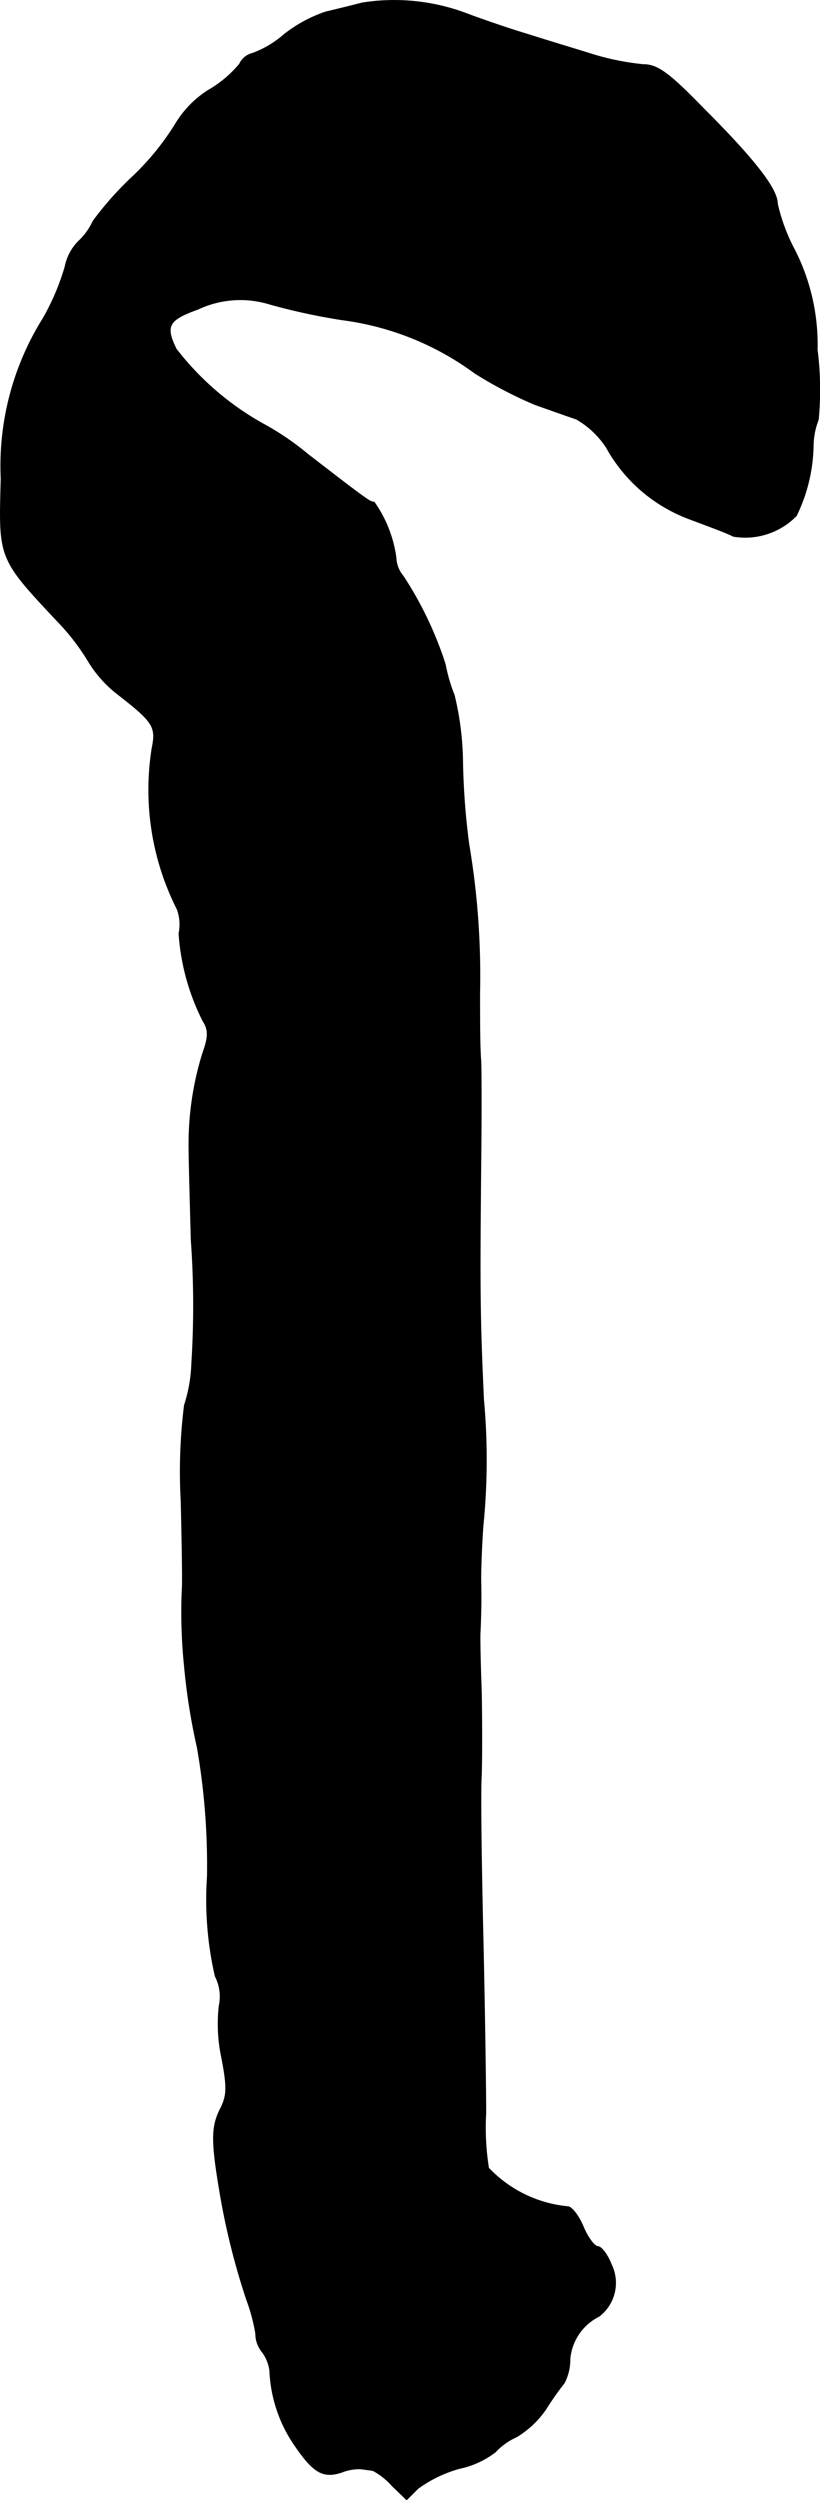 <?xml version="1.0" encoding="UTF-8"?>
<svg xmlns="http://www.w3.org/2000/svg"
     version="1.1"
     width="3.125mm"
     height="9.524mm"
     viewBox="0 0 8.858 26.996">
   <defs>
      <style type="text/css"><![CDATA[
      .a {
        stroke: #000;
        stroke-linecap: round;
        stroke-linejoin: round;
        stroke-width: 0.01px;
      }
    ]]></style>
   </defs>
   <path class="a"
         d="M3.914.032c-.115.03-.291.073-.394.097a1.508,1.508,0,0,0-.448.242,1.091,1.091,0,0,1-.345.206.208.208,0,0,0-.139.115A1.254,1.254,0,0,1,2.248.977a1.102,1.102,0,0,0-.345.351,2.839,2.839,0,0,1-.485.594,3.54,3.54,0,0,0-.412.466.687.687,0,0,1-.151.212.534.534,0,0,0-.151.279,2.584,2.584,0,0,1-.236.557A3,3,0,0,0,.013,5.168c-.024.878-.036.854.642,1.575a2.411,2.411,0,0,1,.309.412A1.315,1.315,0,0,0,1.255,7.482c.406.315.436.363.388.6a2.859,2.859,0,0,0,.273,1.738.479.479,0,0,1,.018.26,2.452,2.452,0,0,0,.26.945c.061.097.061.17-.006.357A3.305,3.305,0,0,0,2.042,12.388c0,.115.012.563.024.999A9.841,9.841,0,0,1,2.072,14.72a1.622,1.622,0,0,1-.079.454,5.754,5.754,0,0,0-.036,1.03c.012.485.018.915.012.951a5.749,5.749,0,0,0,.024.836,6.758,6.758,0,0,0,.139.878,7.417,7.417,0,0,1,.109,1.393,3.704,3.704,0,0,0,.085,1.078.478.478,0,0,1,.042.321,1.757,1.757,0,0,0,.03.569c.061.321.055.406-.024.557-.085.176-.091.327-.006.836A7.711,7.711,0,0,0,2.666,24.835a1.941,1.941,0,0,1,.097.363.31.31,0,0,0,.067.194.432.432,0,0,1,.085.206,1.531,1.531,0,0,0,.273.812c.2.291.303.351.503.285a.5.5,0,0,1,.212-.036c.036.006.097.012.127.018a.743.743,0,0,1,.206.164l.157.151.121-.121a1.376,1.376,0,0,1,.454-.218.96.96,0,0,0,.382-.176.703.703,0,0,1,.23-.164,1.033,1.033,0,0,0,.315-.297,3.257,3.257,0,0,1,.2-.285.548.548,0,0,0,.061-.26.571.571,0,0,1,.315-.46A.453.453,0,0,0,6.603,24.453c-.042-.109-.109-.194-.145-.194s-.109-.097-.157-.212-.121-.212-.164-.218a1.356,1.356,0,0,1-.86-.418,2.771,2.771,0,0,1-.03-.594c0-.254-.012-1.108-.03-1.89s-.03-1.575-.018-1.756c.006-.182.006-.594,0-.909-.012-.315-.018-.612-.012-.654.006-.164.012-.297.006-.557,0-.151.012-.412.024-.575a7.159,7.159,0,0,0,.006-1.363c-.042-.915-.042-1.205-.03-2.514.006-.503.006-1.018,0-1.151-.012-.133-.012-.46-.012-.727A8.524,8.524,0,0,0,5.064,9.117a7.801,7.801,0,0,1-.067-.878,3.207,3.207,0,0,0-.091-.733,1.794,1.794,0,0,1-.097-.333,3.933,3.933,0,0,0-.454-.951A.327.327,0,0,1,4.277,6.022a1.358,1.358,0,0,0-.236-.6c-.042,0-.048,0-.715-.515a2.99,2.99,0,0,0-.491-.333,3.074,3.074,0,0,1-.933-.806c-.121-.248-.085-.315.236-.43a1.075,1.075,0,0,1,.775-.055,6.73,6.73,0,0,0,.787.17,3.082,3.082,0,0,1,1.429.575,4.516,4.516,0,0,0,.648.339c.157.055.357.127.448.157a.953.953,0,0,1,.327.309,1.698,1.698,0,0,0,.909.775c.194.073.406.151.46.182A.77.77,0,0,0,8.602,5.568a1.796,1.796,0,0,0,.182-.757.791.791,0,0,1,.055-.279,3.455,3.455,0,0,0-.012-.757,2.253,2.253,0,0,0-.242-1.072,1.993,1.993,0,0,1-.188-.503c0-.157-.236-.466-.8-1.03C7.221.783,7.1.698,6.948.698a2.791,2.791,0,0,1-.563-.115C6.173.517,5.87.426,5.7.371c-.164-.048-.448-.145-.63-.212A2.216,2.216,0,0,0,3.914.032Z"/>
</svg>
